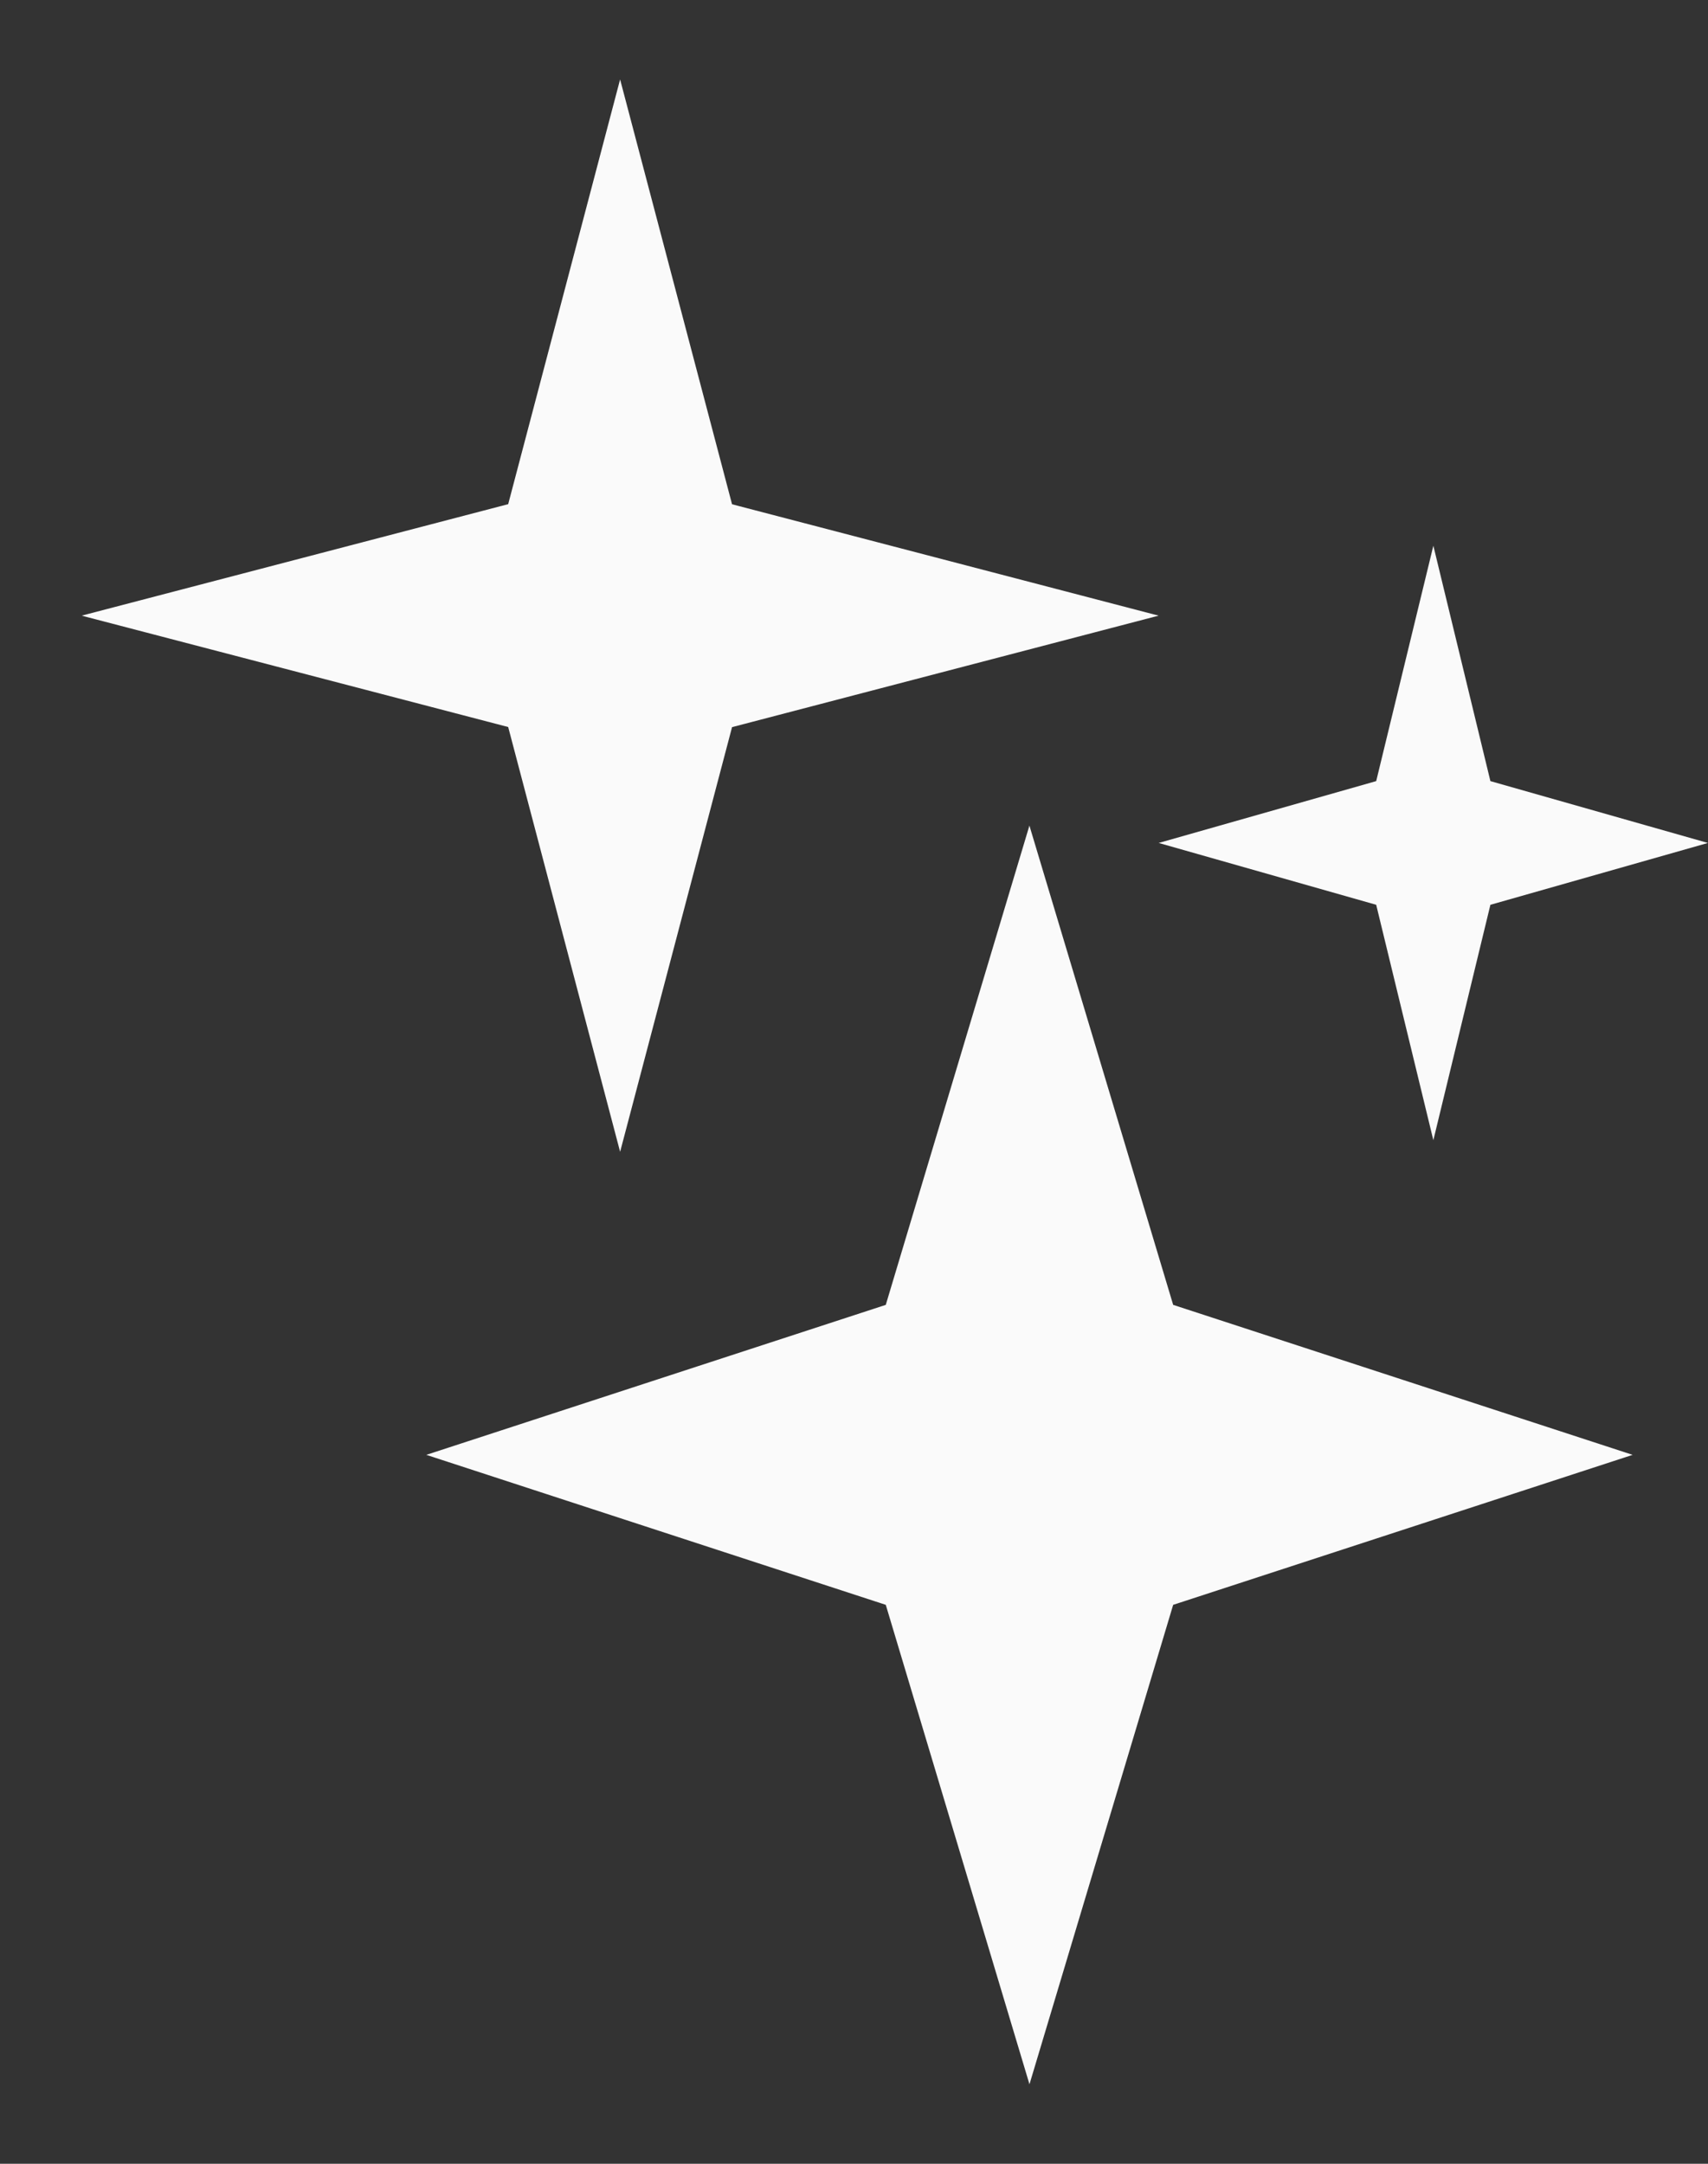 <svg width="15" height="19" viewBox="0 0 15 19" fill="none" xmlns="http://www.w3.org/2000/svg"><rect x="0" y="0" width="15" height="19" fill="#333333" stroke="none"/><g clip-path="url(#clip0_4103_621)" fill="#FAFAFA"><path d="M9.04 7.248l1.263 4.21 4.035 1.317-4.035 1.317-1.262 4.21-1.262-4.21-4.035-1.317 4.035-1.317 1.262-4.21zM5.446.698l.983 3.73 3.746.978-3.746.979-.983 3.729-.983-3.73-3.746-.978 3.746-.979.983-3.73zm7.142 4.094l.501 2.067 1.91.543-1.91.543-.501 2.067-.502-2.067-1.91-.543 1.91-.543.502-2.067z"/></g><defs><clipPath id="clip0_4103_621"><path fill="#fff" transform="translate(.717 .5)" d="M0 0h14.283v18H0z"/></clipPath></defs></svg>
